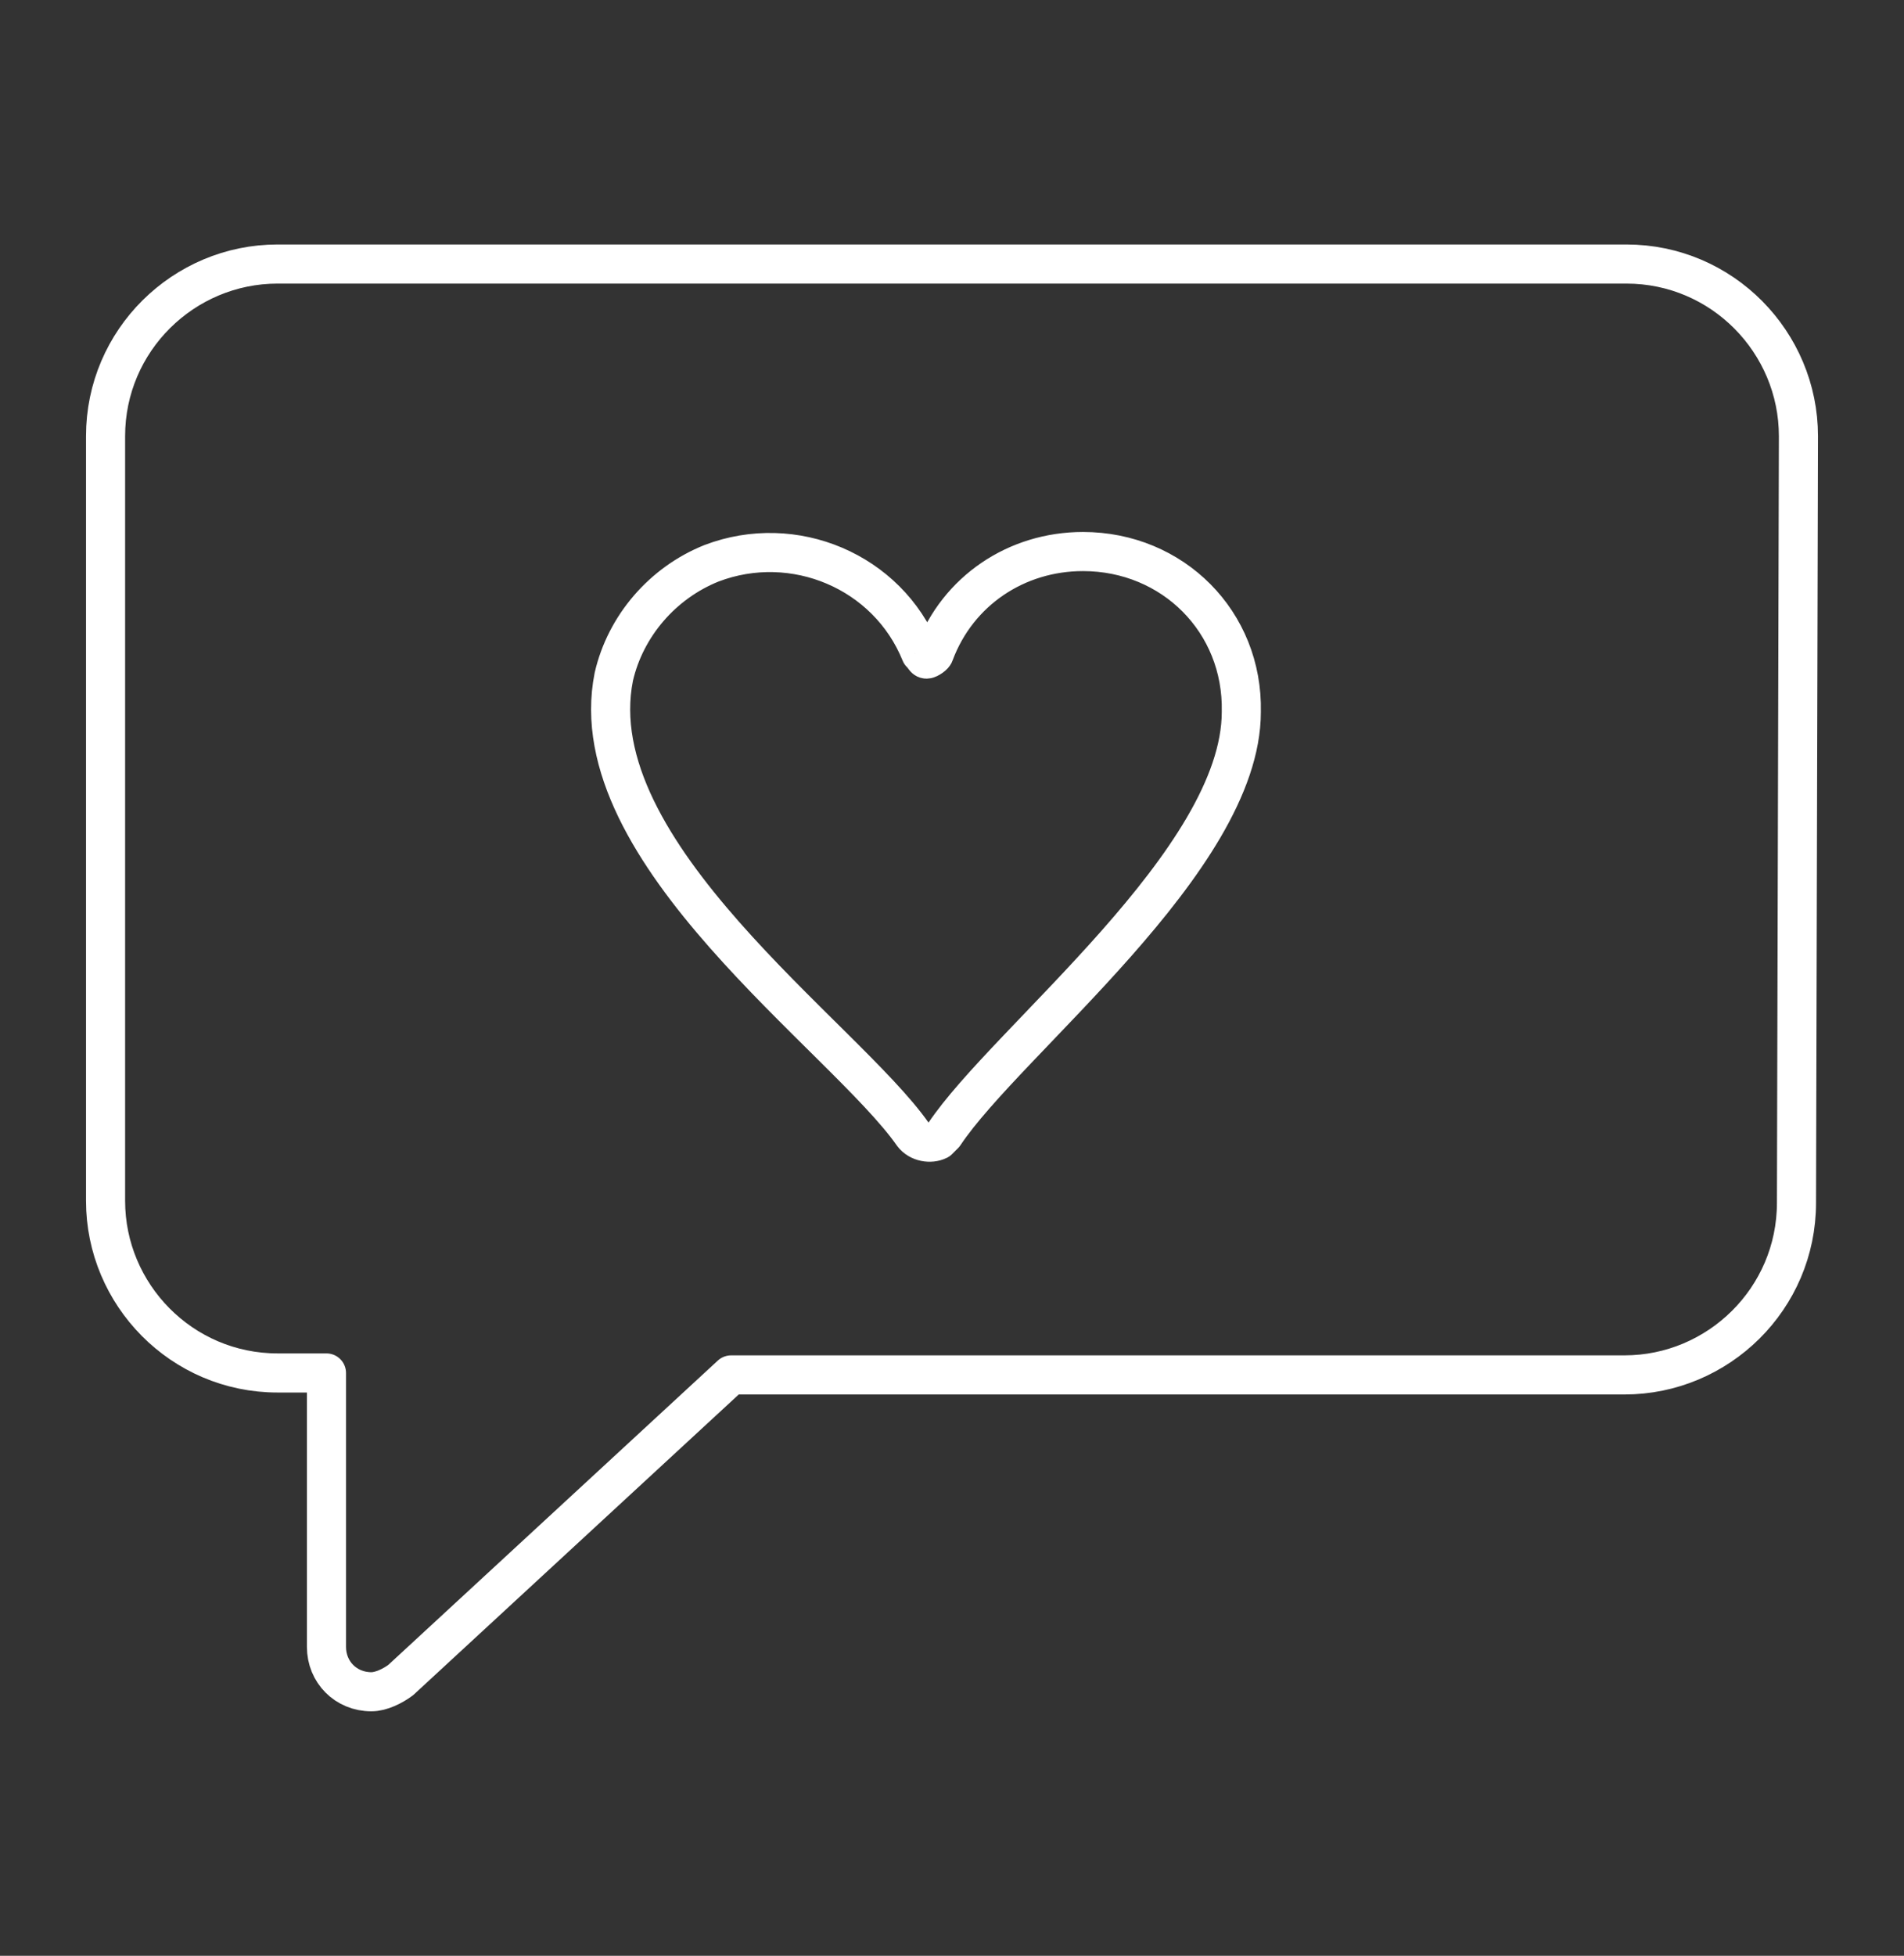 <?xml version="1.0" encoding="UTF-8"?> <!-- Generator: Adobe Illustrator 24.1.0, SVG Export Plug-In . SVG Version: 6.00 Build 0) --> <svg xmlns="http://www.w3.org/2000/svg" xmlns:xlink="http://www.w3.org/1999/xlink" id="Layer_1" x="0px" y="0px" viewBox="0 0 97.4 100" style="enable-background:new 0 0 97.4 100;" xml:space="preserve"><rect x="0" y="0" width="97.4" height="100" fill="#333333" stroke="none"/> <style type="text/css"> .st0{fill:none;stroke:#FFFFFF;stroke-width:2;stroke-linecap:round;stroke-linejoin:round;} .st1{fill:none;stroke:#FFFFFF;stroke-width:2;stroke-linecap:round;stroke-linejoin:round;stroke-miterlimit:10;} </style> <g> <path class="st0" d="M55.4,28.2c-3.4,0-6.4,2-7.6,5.2c0,0.1-0.3,0.3-0.4,0.3c-0.1,0-0.1-0.1-0.3-0.3c-1.7-4.2-6.5-6.2-10.7-4.6 c-2.5,1-4.4,3.2-5,5.8C29.6,43.6,43.2,53,46.7,58c0.3,0.4,0.9,0.5,1.3,0.3c0.1-0.1,0.1-0.1,0.3-0.3c3.2-4.8,15.2-14,15.2-21.6 C63.6,31.8,60,28.2,55.4,28.2z"></path> <path class="st0" d="M92,22.3c0-4.8-3.9-8.8-8.8-8.8l0,0H14.2c-4.8,0-8.8,3.9-8.8,8.8l0,0v39.1c0,4.8,3.9,8.8,8.8,8.8l0,0h2.5v14 c0,1.3,1,2.3,2.3,2.3c0.5,0,1.1-0.3,1.5-0.6l16.9-15.6h45.7c4.8,0,8.8-3.9,8.8-8.8L92,22.3z"></path> </g> </svg> 